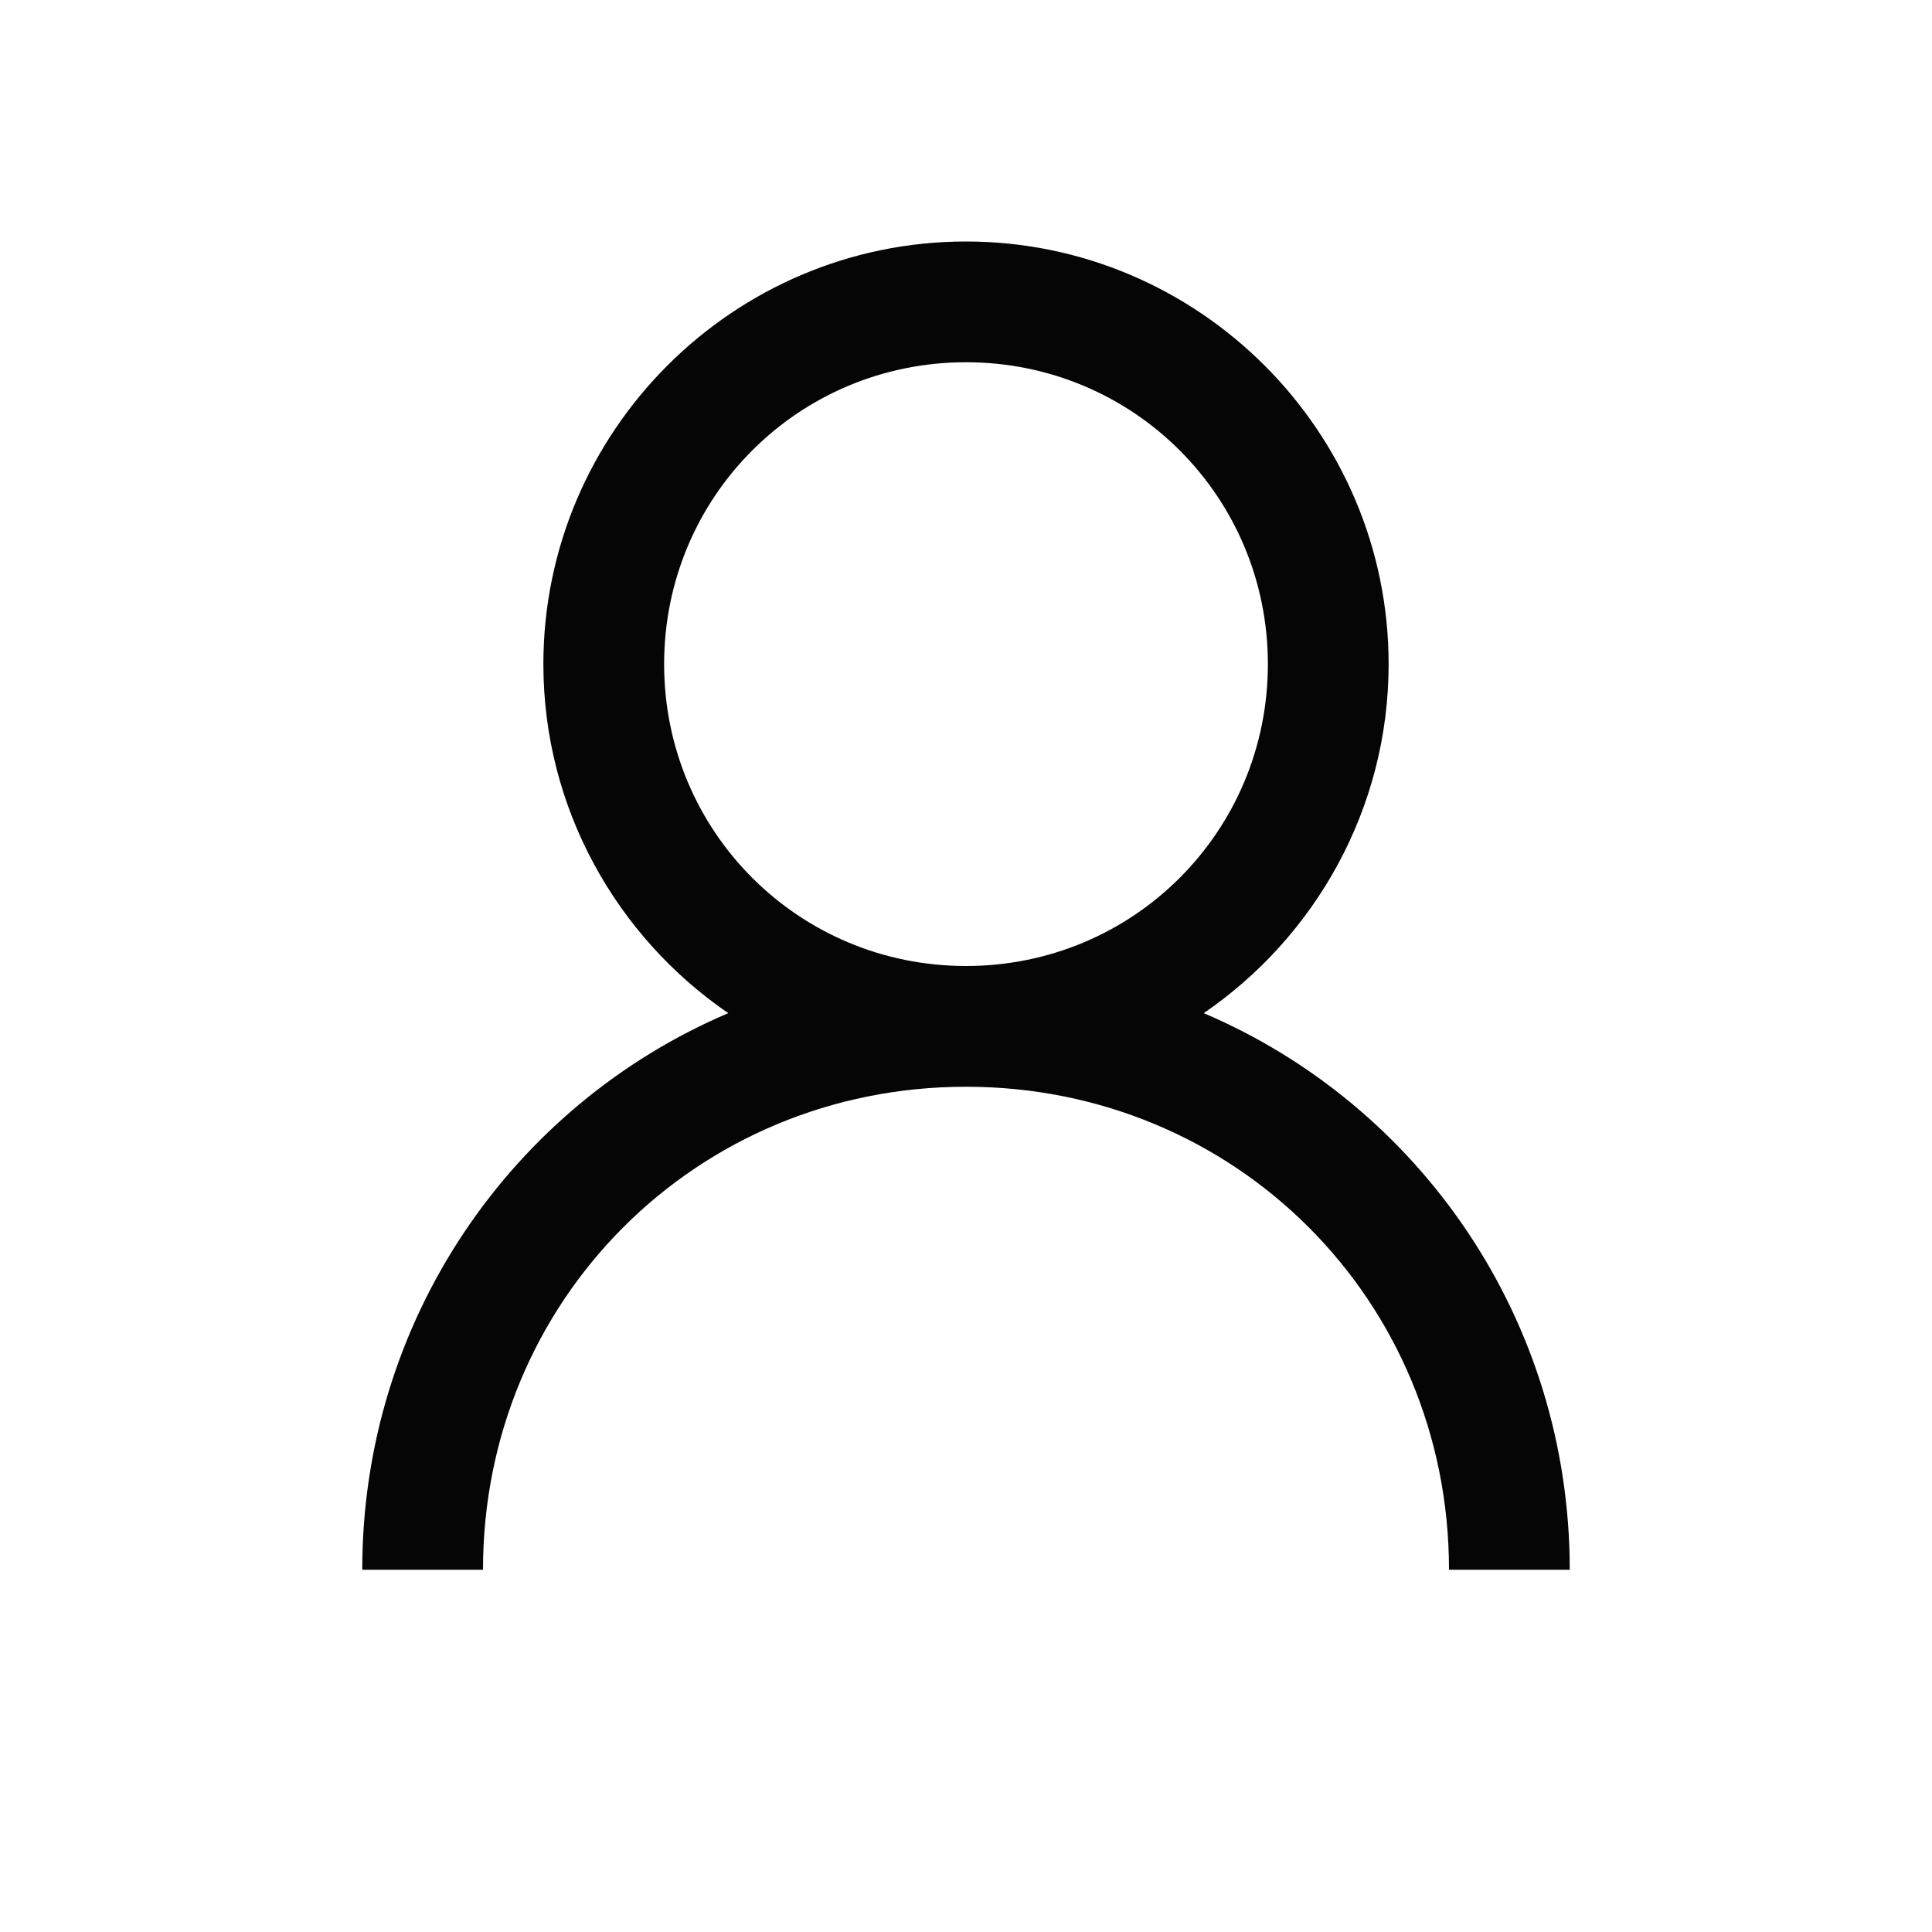 <svg width="64" height="64" viewBox="0 0 64 64" fill="none" xmlns="http://www.w3.org/2000/svg">
<path d="M32 8C24.289 8 18 14.289 18 22C18 26.789 20.438 31.039 24.125 33.562C16.969 36.609 12 43.719 12 52H16C16 43.07 23.07 36 32 36C40.93 36 48 43.07 48 52H52C52 43.719 47.031 36.609 39.875 33.562C43.562 31.039 46 26.789 46 22C46 14.289 39.711 8 32 8ZM32 12C37.547 12 42 16.453 42 22C42 27.547 37.547 32 32 32C26.453 32 22 27.547 22 22C22 16.453 26.453 12 32 12Z" fill="#050505"/>
</svg>
